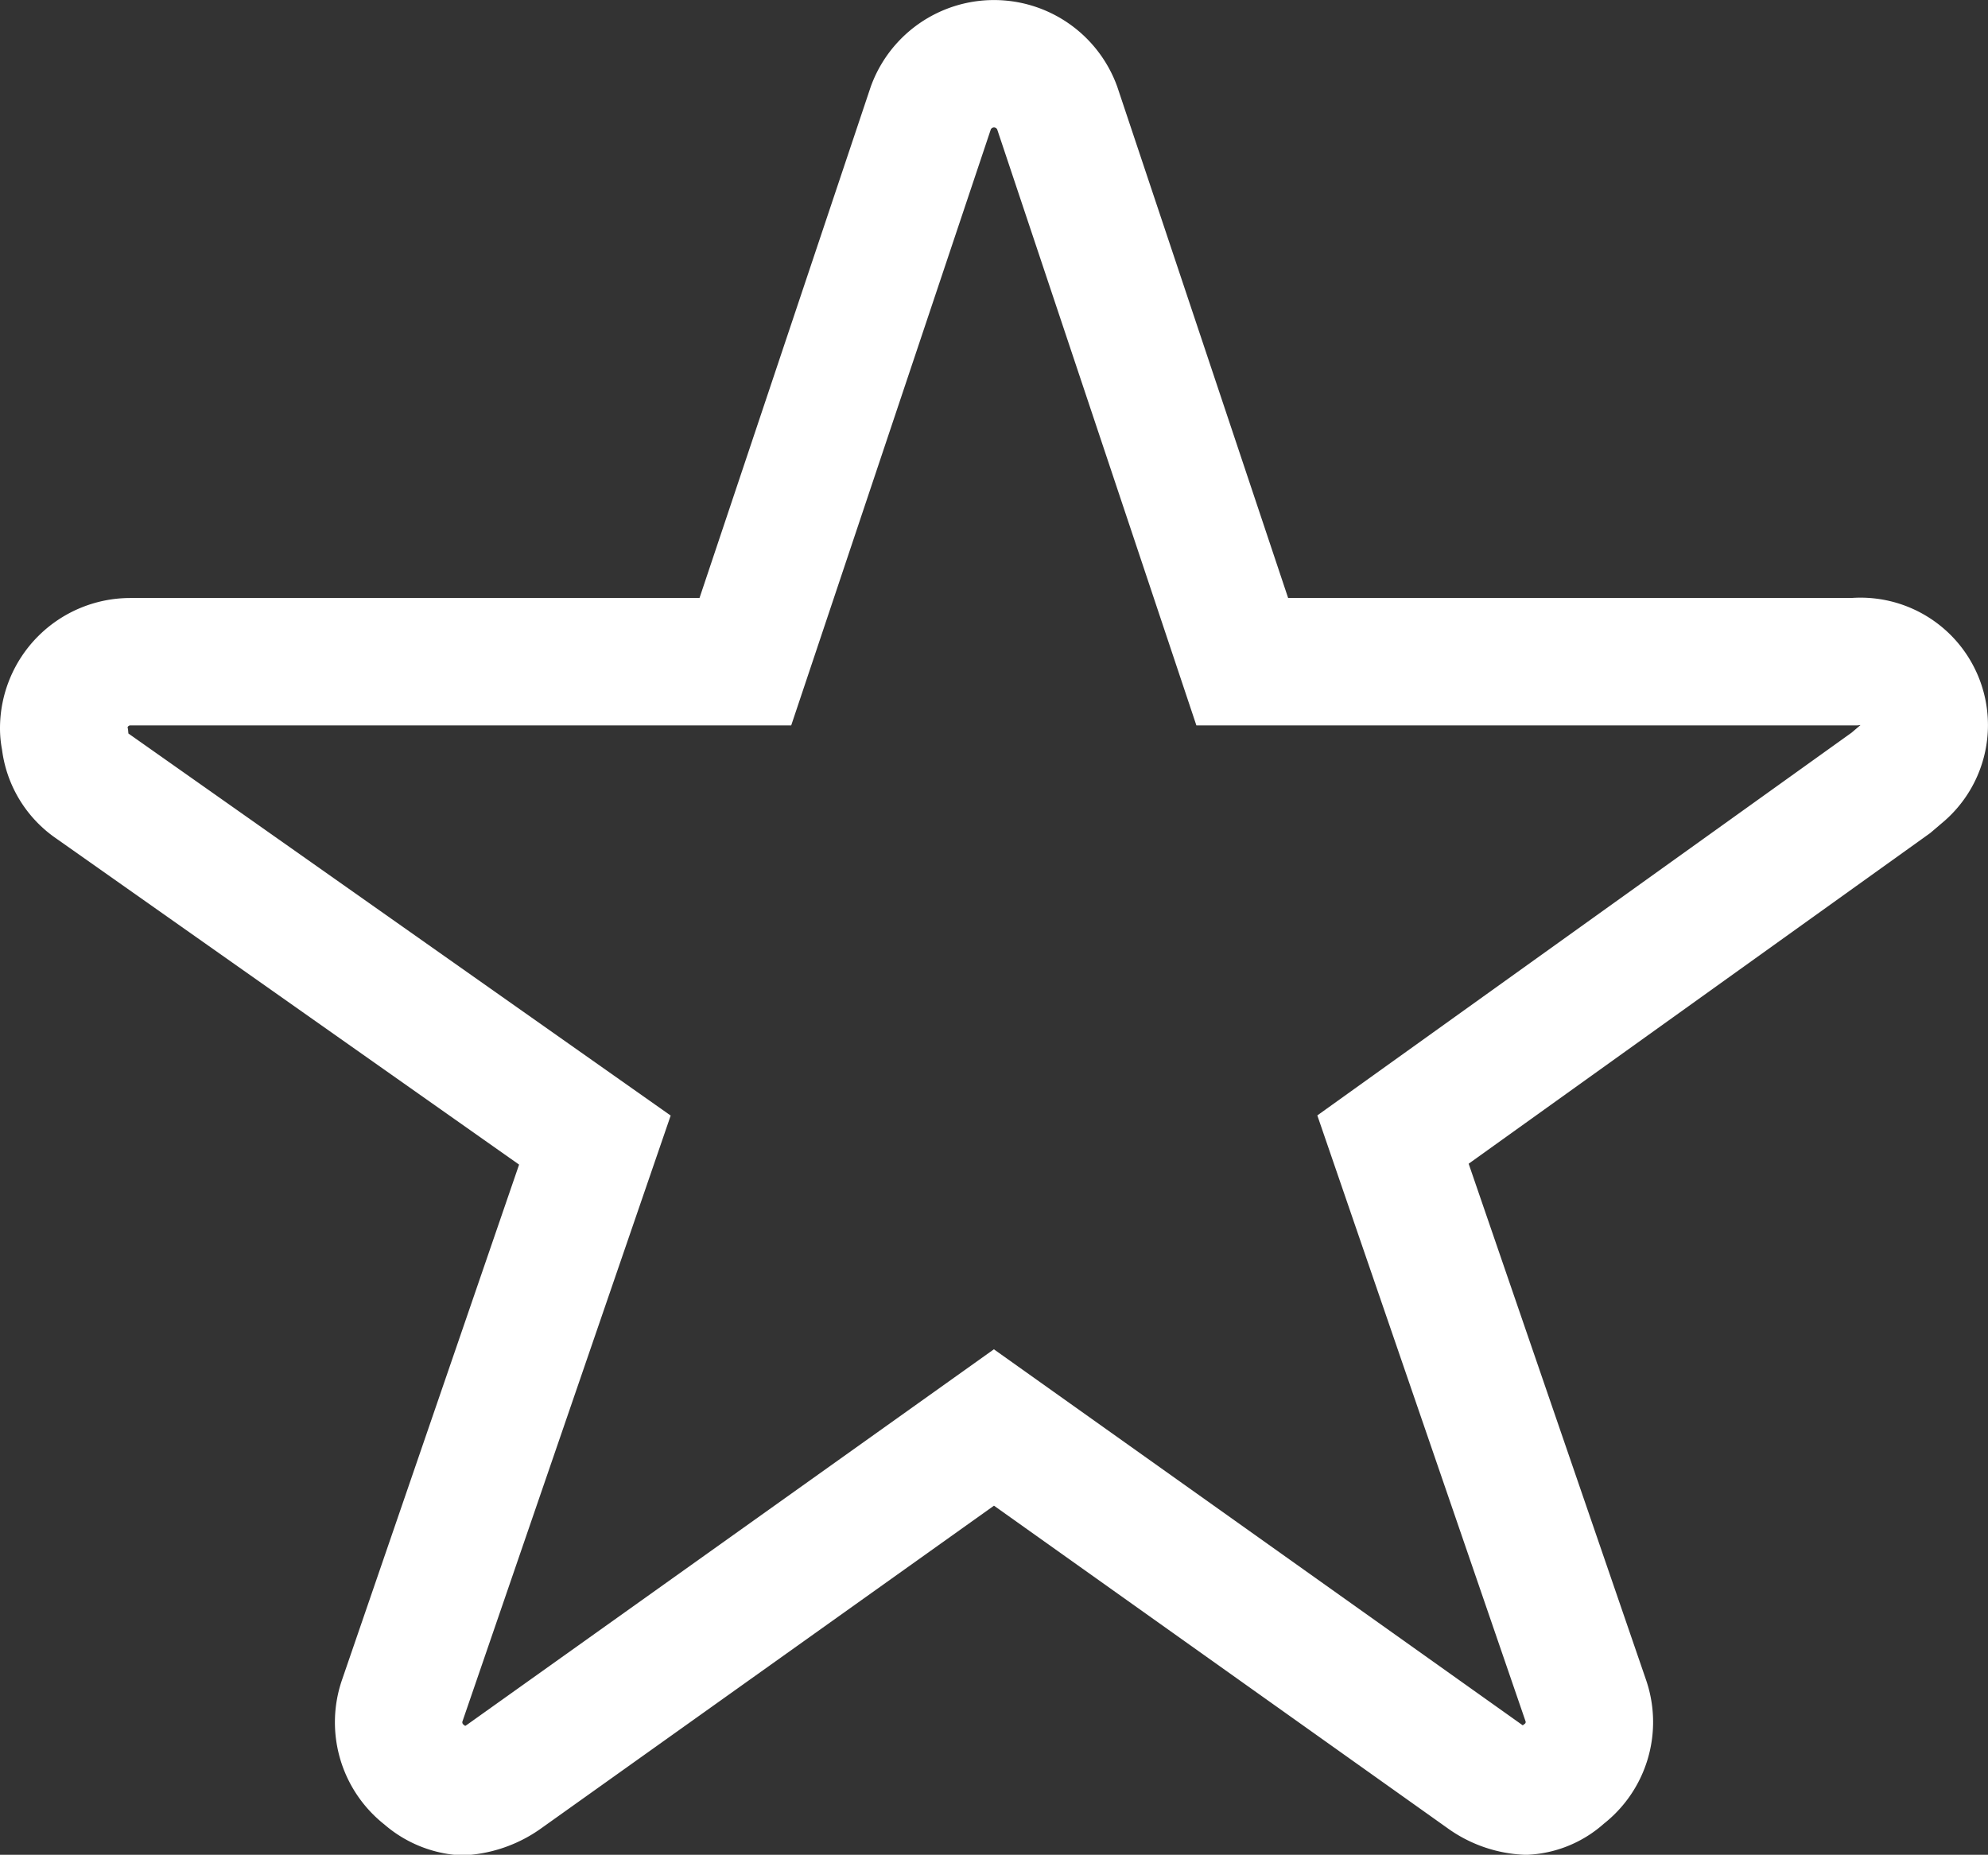 <svg xmlns="http://www.w3.org/2000/svg" width="15.603" height="14.559" viewBox="0 0 15.603 14.559">
  <rect x="0" y="0" width="15.603" height="14.559" fill="#333333" stroke="none"/>
  <path id="Icon_ionic-ios-star" data-name="Icon ionic-ios-star" d="M16.3,8.069H11.5L10.047,3.721a.528.528,0,0,0-.991,0L7.6,8.069H2.772a.523.523,0,0,0-.522.522.383.383,0,0,0,.01.088.5.5,0,0,0,.218.368l3.941,2.777-1.512,4.4a.523.523,0,0,0,.179.587.5.5,0,0,0,.293.127.639.639,0,0,0,.326-.117l3.846-2.741L13.4,16.817a.611.611,0,0,0,.326.117.468.468,0,0,0,.29-.127.517.517,0,0,0,.179-.587l-1.512-4.4,3.908-2.8.095-.081a.5.5,0,0,0-.385-.87Z" transform="translate(-1.75 -2.875)" fill="rgba(0,0,0,0)" stroke="#fff" stroke-width="1"/>
</svg>

